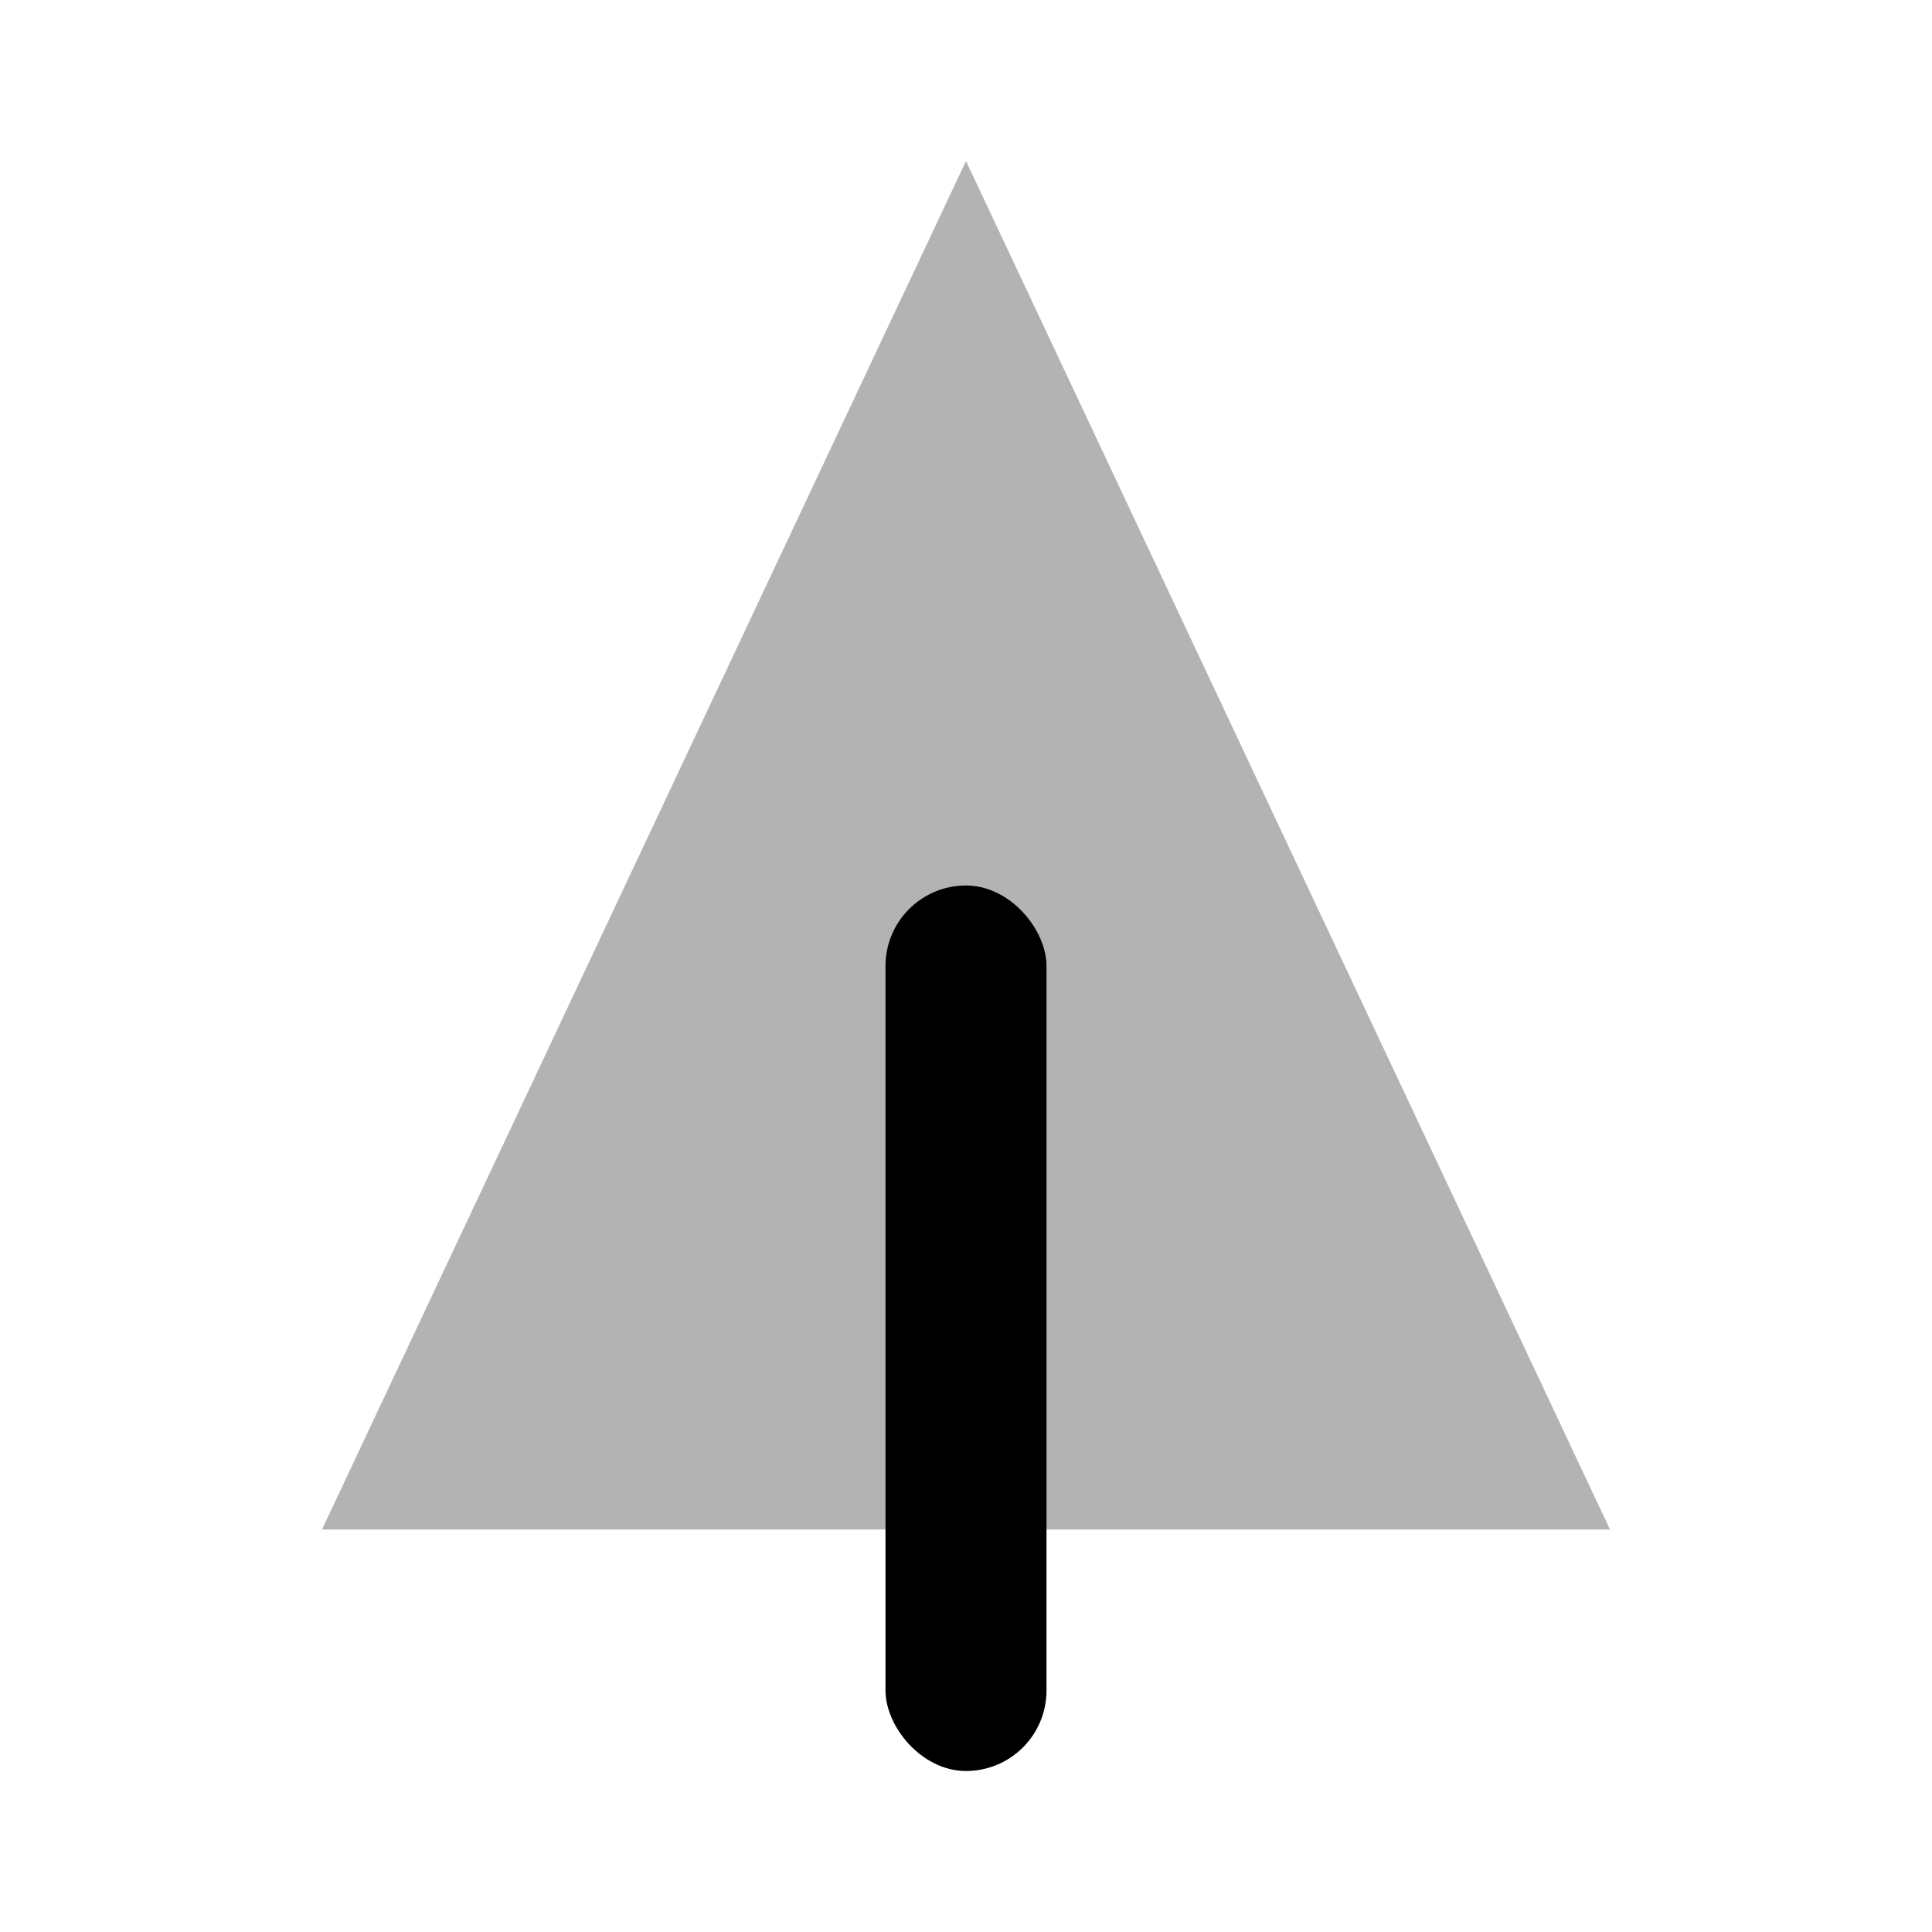 <svg width="24px" height="24px" viewBox="0 0 24 24" version="1.1" xmlns="http://www.w3.org/2000/svg" xmlns:xlink="http://www.w3.org/1999/xlink">
    <g stroke="none" stroke-width="1" fill="none" fill-rule="evenodd">
        <rect x="0" y="0" width="24" height="24"></rect>
        <polygon fill="#000000" opacity="0.3" points="12 2 4 19 20 19"></polygon>
        <rect fill="#000000" x="11" y="11" width="2" height="11" rx="1"></rect>
    </g>
</svg>